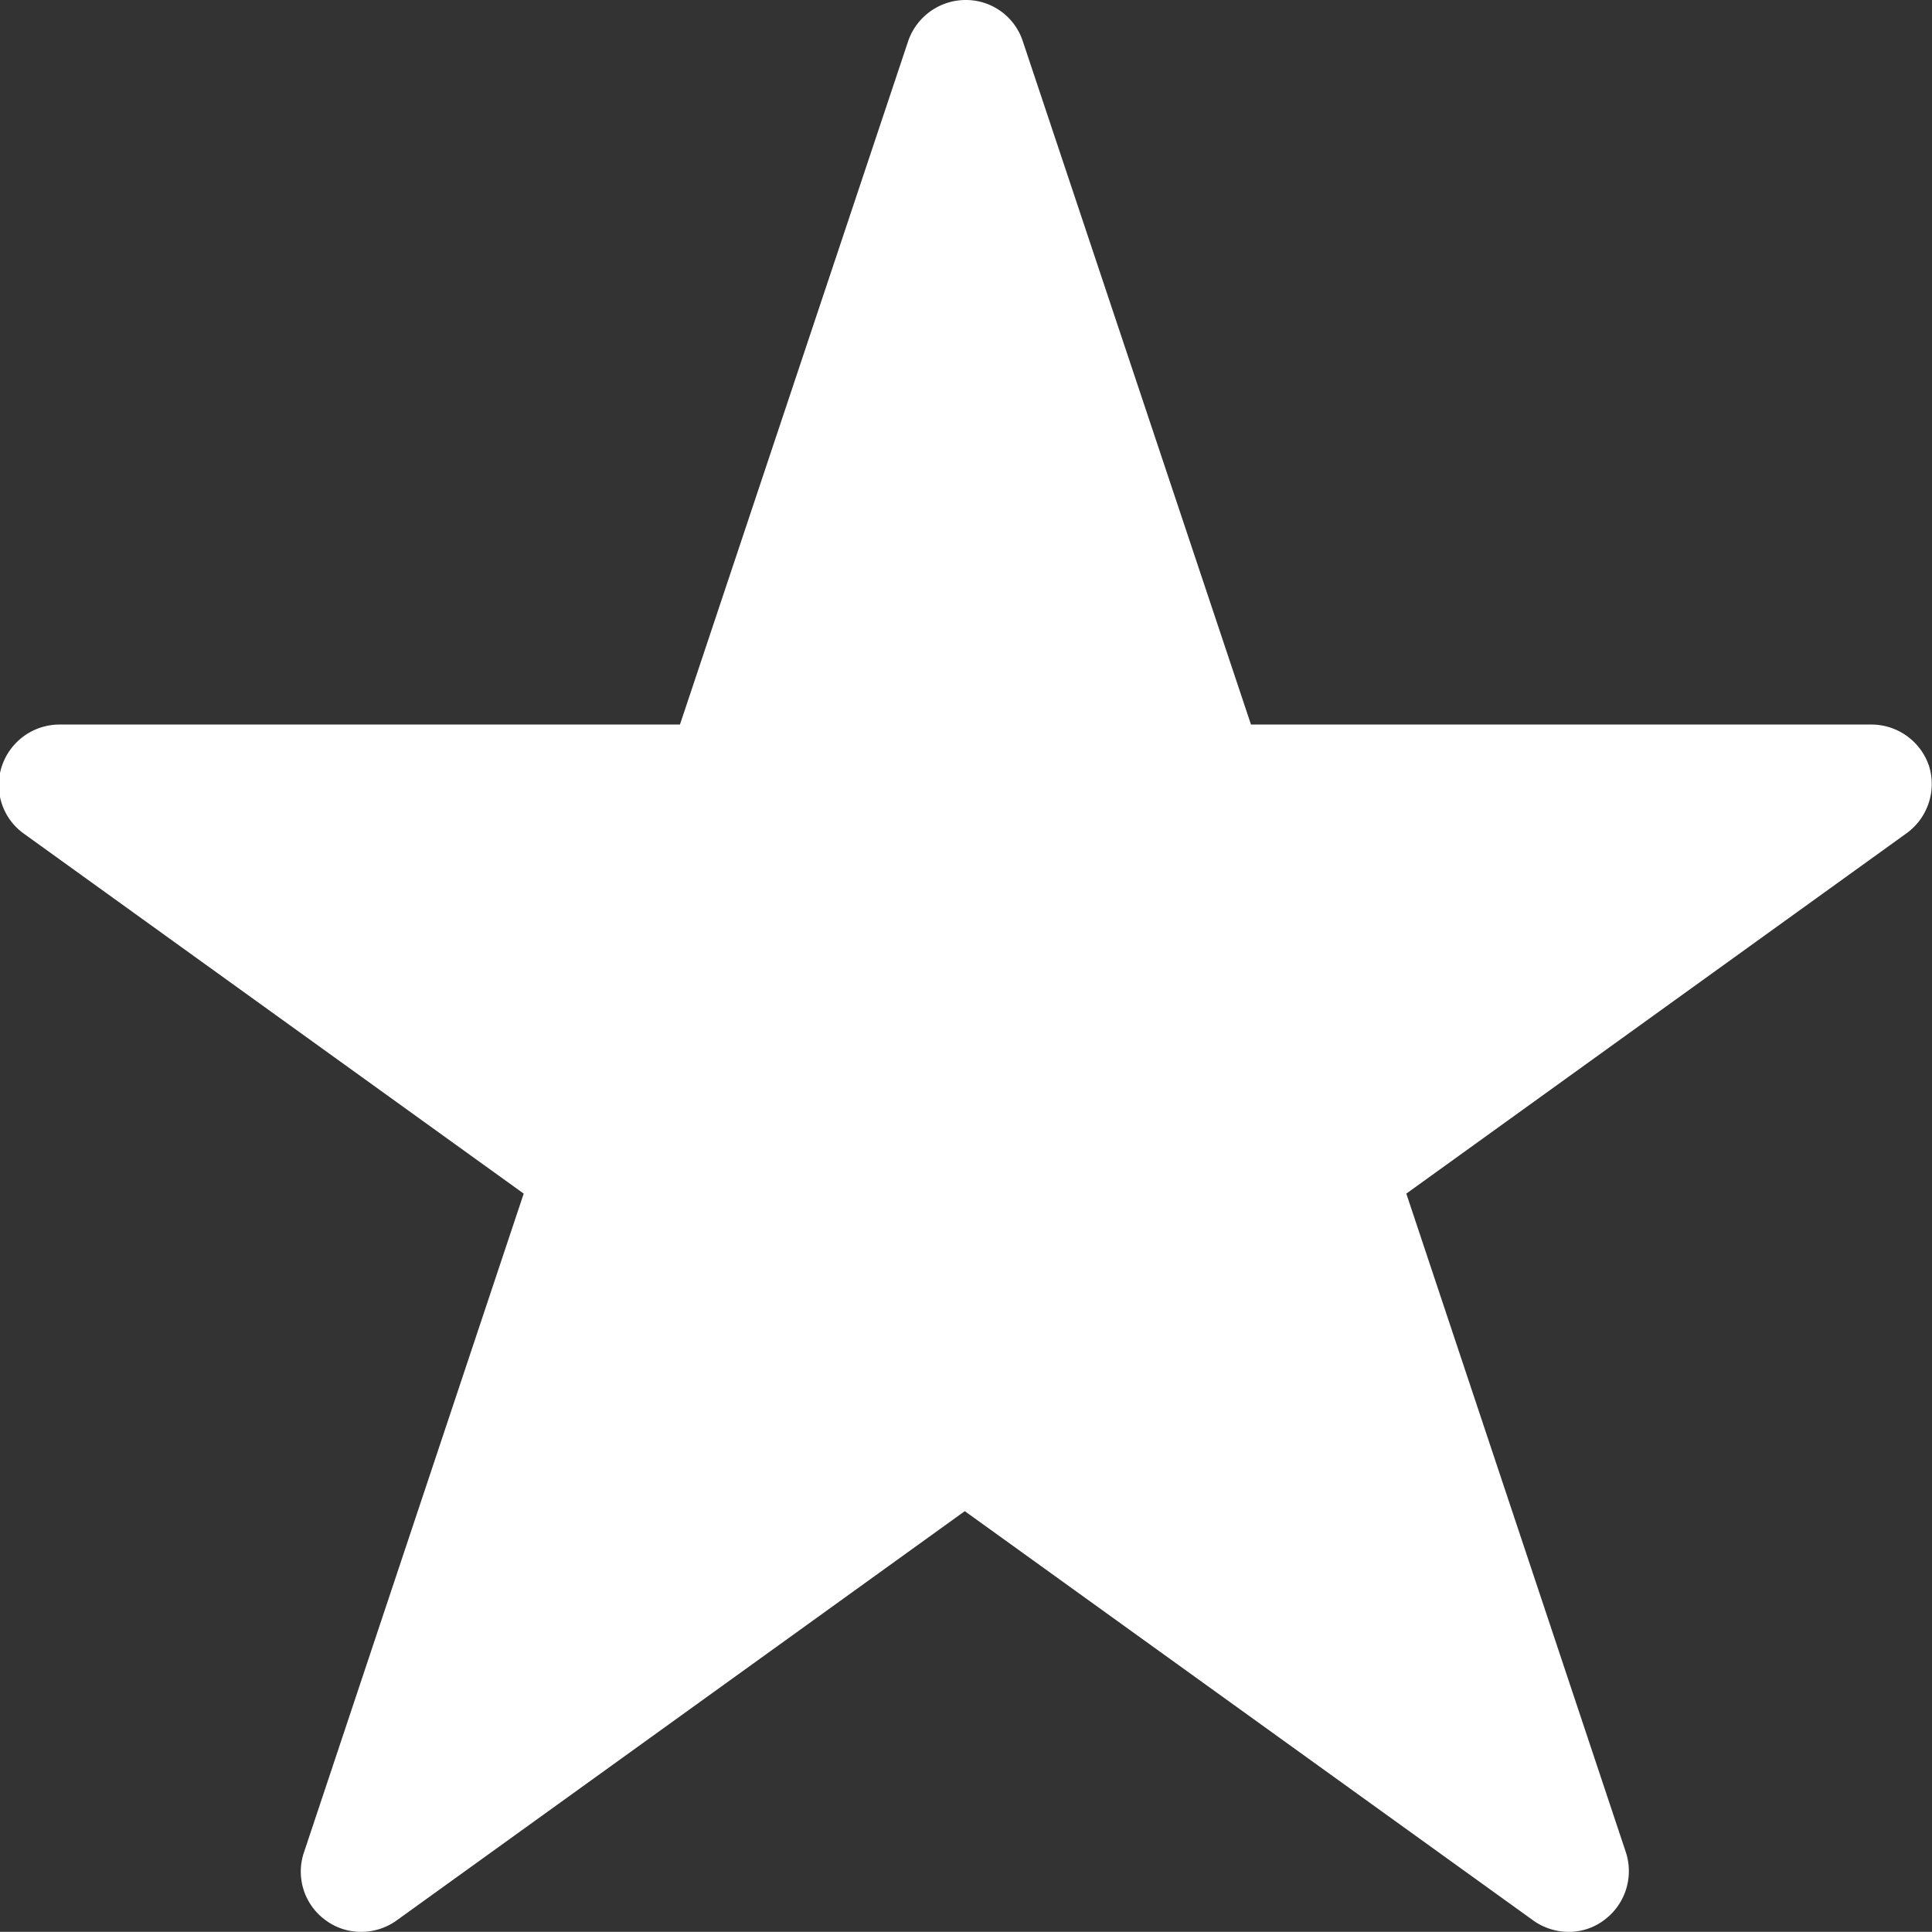 <?xml version="1.0" encoding="UTF-8" standalone="no"?><svg xmlns="http://www.w3.org/2000/svg" fill="#000000" height="12.697" viewBox="0 0 12.698 12.697" width="12.698"><rect x="0" y="0" width="12.698" height="12.697" fill="#333333" stroke="none"/><path d="M260.634,639.243a.4.4,0,0,0-.378-.274h-4.079l-1.5-4.492a.393.393,0,0,0-.376-.27.4.4,0,0,0-.377.27l-1.5,4.492h-4.079a.4.4,0,0,0-.378.274.393.393,0,0,0,.146.444l3.284,2.365-1.444,4.329a.394.394,0,0,0,.14.445.388.388,0,0,0,.235.078.4.4,0,0,0,.234-.075l3.734-2.69,3.736,2.69a.4.4,0,0,0,.233.075.383.383,0,0,0,.234-.078.4.4,0,0,0,.142-.445l-1.443-4.329,3.283-2.365A.4.4,0,0,0,260.634,639.243Z" fill="#ffffff" fill-rule="evenodd" transform="translate(-247.955 -634.207)"/></svg>